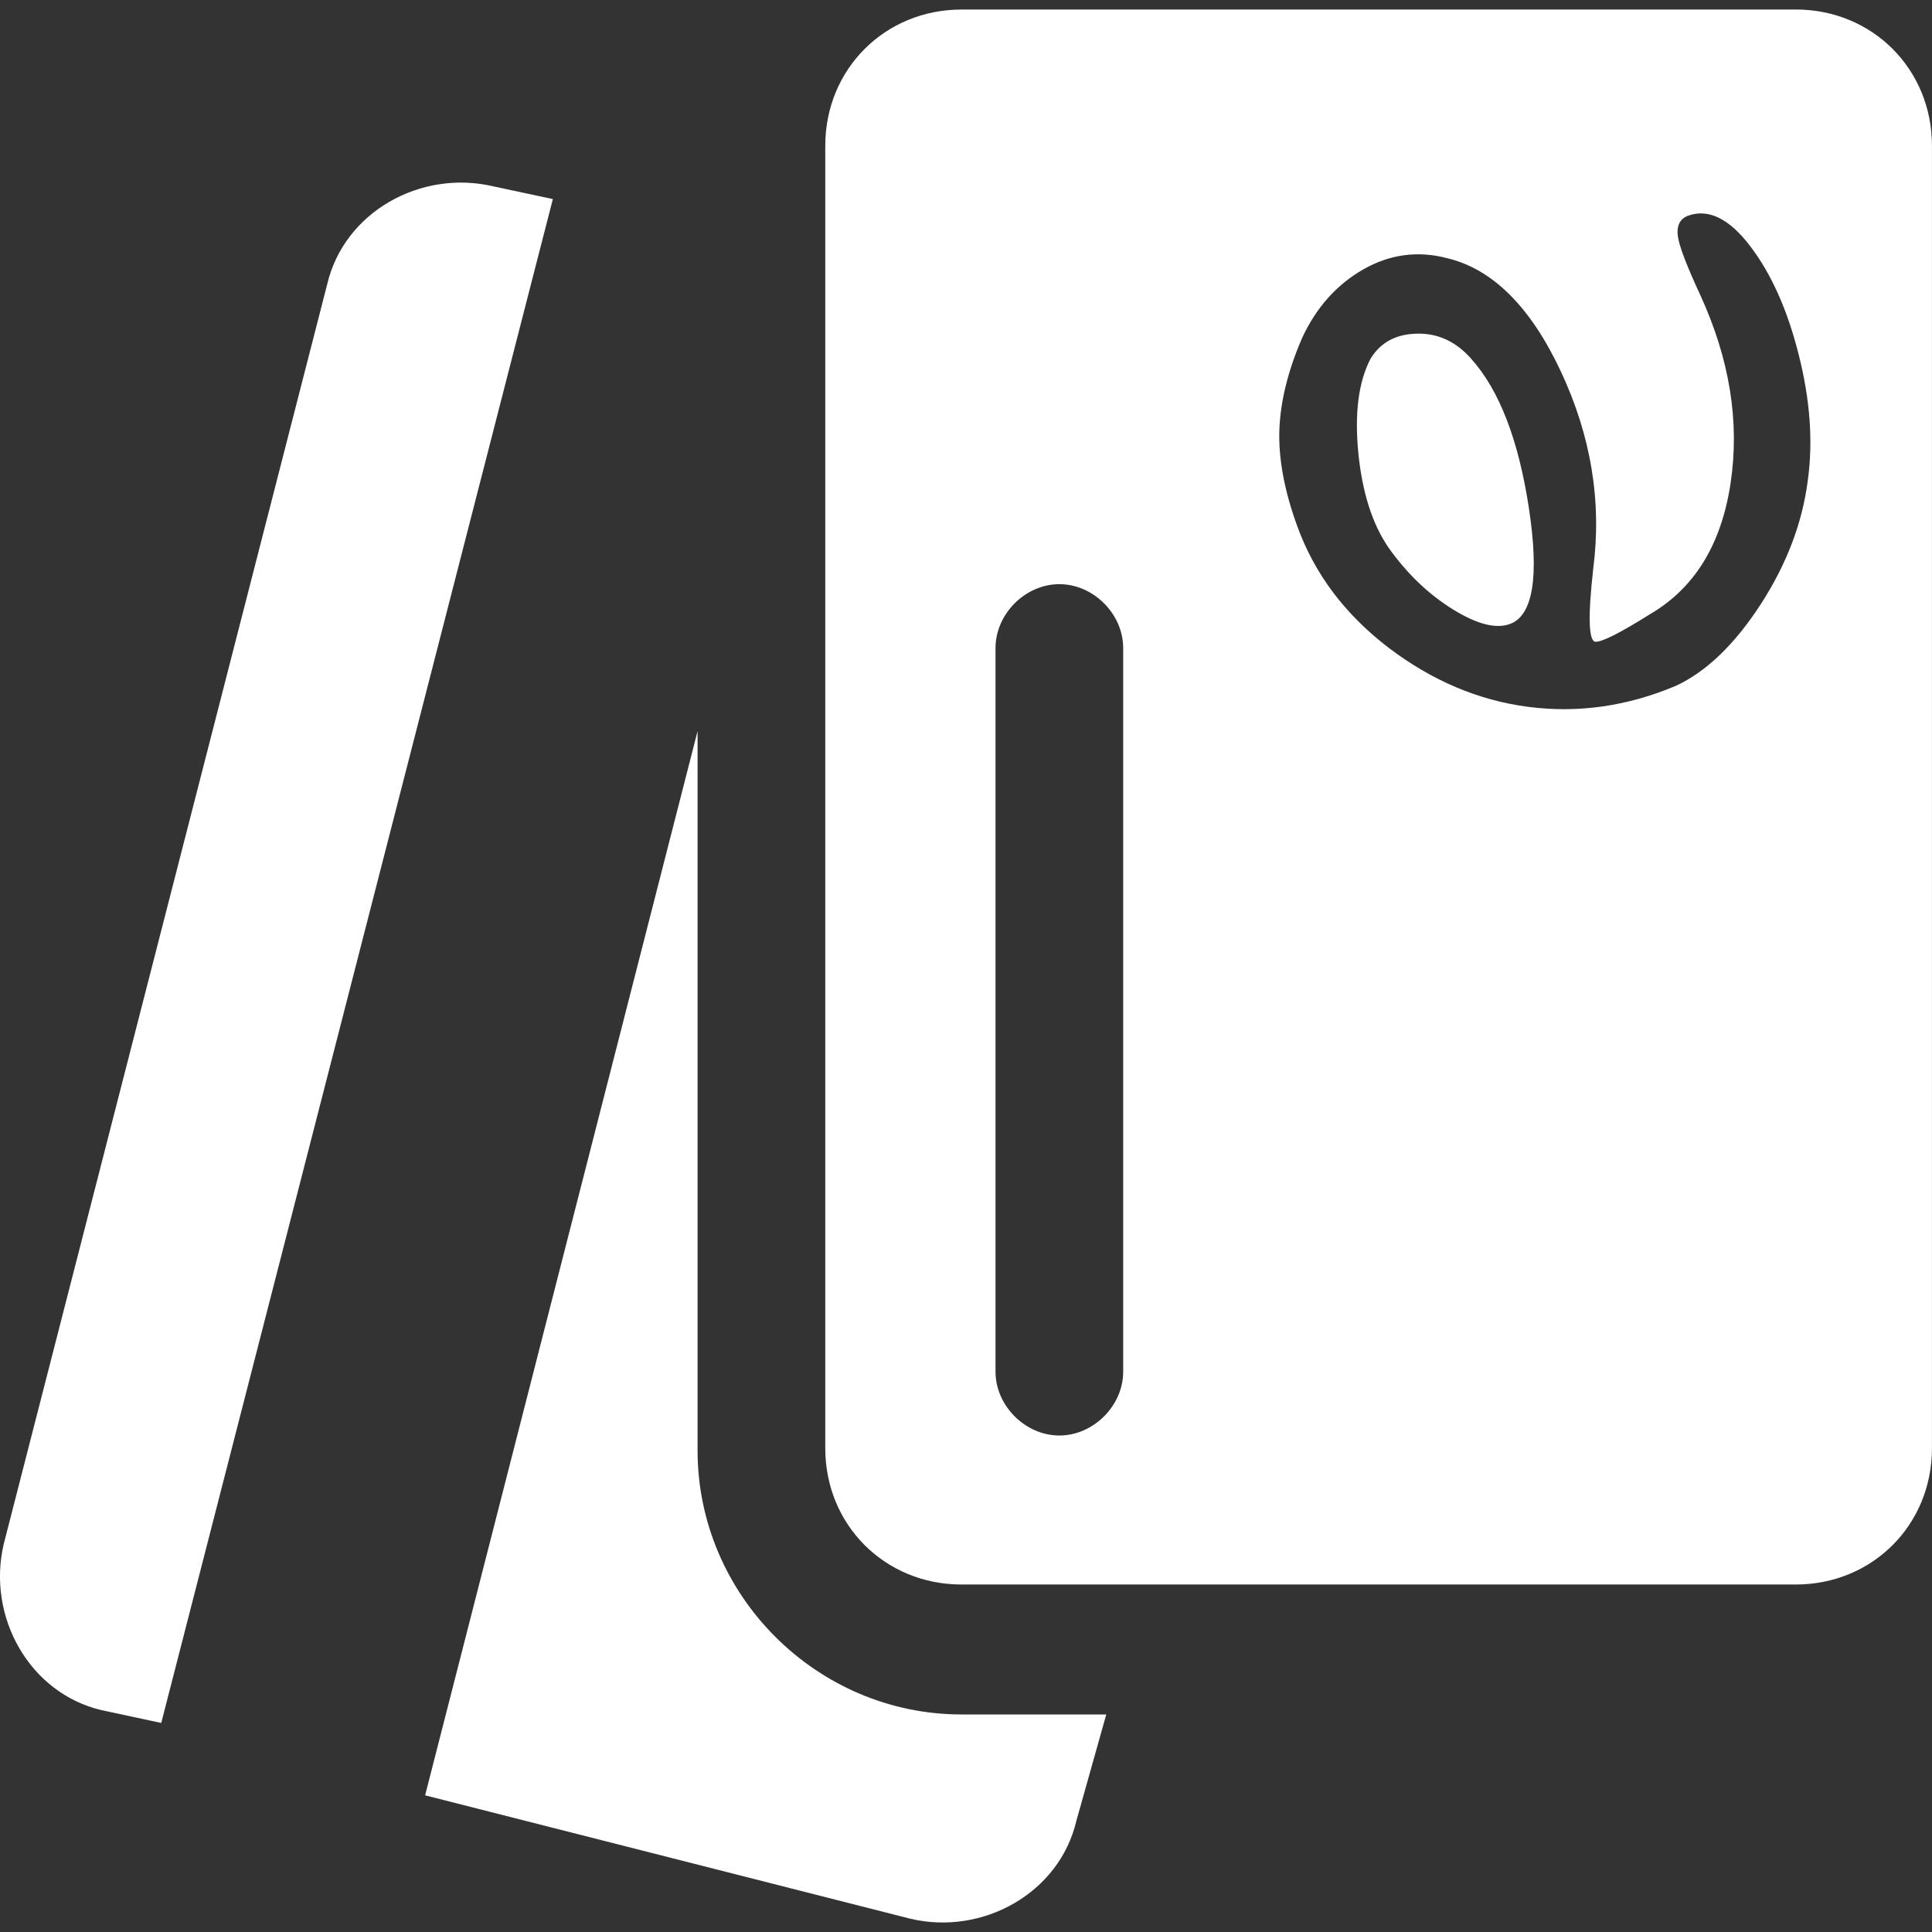 <?xml version="1.0" encoding="utf-8"?>
<!-- Generator: Adobe Illustrator 16.0.0, SVG Export Plug-In . SVG Version: 6.00 Build 0)  -->
<!DOCTYPE svg PUBLIC "-//W3C//DTD SVG 1.1//EN" "http://www.w3.org/Graphics/SVG/1.1/DTD/svg11.dtd">
<svg version="1.1" id="Layer_1" xmlns="http://www.w3.org/2000/svg" xmlns:xlink="http://www.w3.org/1999/xlink" x="0px" y="0px"
	 width="50px" height="50px" viewBox="0 0 50 50" enable-background="new 0 0 50 50" xml:space="preserve">
<rect x="0" y="0" width="50" height="50" fill="#333333" stroke="none"/>
<g>
	<path fill="#FFFFFF" d="M14.308,5.152L4.173,44.59L2.63,44.259c-1.872-0.439-2.974-2.423-2.534-4.297L8.468,7.356
		c0.44-1.873,2.423-2.974,4.295-2.534L14.308,5.152z"/>
	<path fill="#FFFFFF" d="M27.856,47.124c-0.439,1.871-2.424,2.974-4.294,2.533l-12.56-3.194l7.051-27.541v18.617
		c0,3.746,3.085,6.831,6.831,6.831h3.746L27.856,47.124z"/>
	<path fill="#FFFFFF" d="M24.883,0.247c-1.982,0-3.525,1.542-3.525,3.526v33.709c0,1.981,1.542,3.525,3.525,3.525h21.592
		c1.984,0,3.524-1.544,3.524-3.525V3.772c0-1.982-1.54-3.526-3.524-3.526H24.883L24.883,0.247z M33.574,13.62
		c-0.338-0.925-0.49-1.759-0.464-2.503c0.029-0.742,0.226-1.534,0.591-2.376c0.365-0.785,0.892-1.375,1.578-1.768
		c0.688-0.392,1.411-0.49,2.167-0.293c1.177,0.279,2.161,1.255,2.944,2.923c0.785,1.67,1.067,3.374,0.843,5.112
		c-0.142,1.261-0.119,1.894,0.063,1.894c0.181,0,0.65-0.239,1.408-0.715c1.15-0.673,1.845-1.802,2.083-3.386
		c0.239-1.584-0.021-3.205-0.778-4.86c-0.364-0.785-0.562-1.304-0.589-1.556c-0.028-0.253,0.056-0.421,0.252-0.505
		c0.532-0.197,1.074,0.062,1.62,0.779c0.547,0.715,0.968,1.654,1.26,2.819c0.294,1.163,0.374,2.251,0.232,3.26
		c-0.141,1.093-0.547,2.16-1.219,3.197c-0.674,1.038-1.403,1.738-2.187,2.104c-1.263,0.534-2.54,0.715-3.829,0.547
		c-1.29-0.168-2.496-0.68-3.618-1.534C34.809,15.899,34.021,14.854,33.574,13.62L33.574,13.62z M35.468,9.287
		c0.253-0.419,0.651-0.639,1.197-0.652c0.548-0.014,1.017,0.204,1.411,0.652c0.728,0.813,1.225,2.103,1.493,3.871
		c0.268,1.767,0.104,2.764-0.482,2.987c-0.363,0.139-0.863,0.013-1.493-0.379c-0.633-0.393-1.187-0.927-1.662-1.598
		c-0.423-0.619-0.68-1.439-0.78-2.462C35.054,10.682,35.161,9.876,35.468,9.287L35.468,9.287L35.468,9.287z M27.417,37.151
		L27.417,37.151c-0.884,0-1.653-0.771-1.653-1.652V16.771c0-0.882,0.77-1.653,1.653-1.653c0.88,0,1.651,0.771,1.651,1.653v18.728
		C29.068,36.38,28.297,37.151,27.417,37.151z"/>
</g>
</svg>
